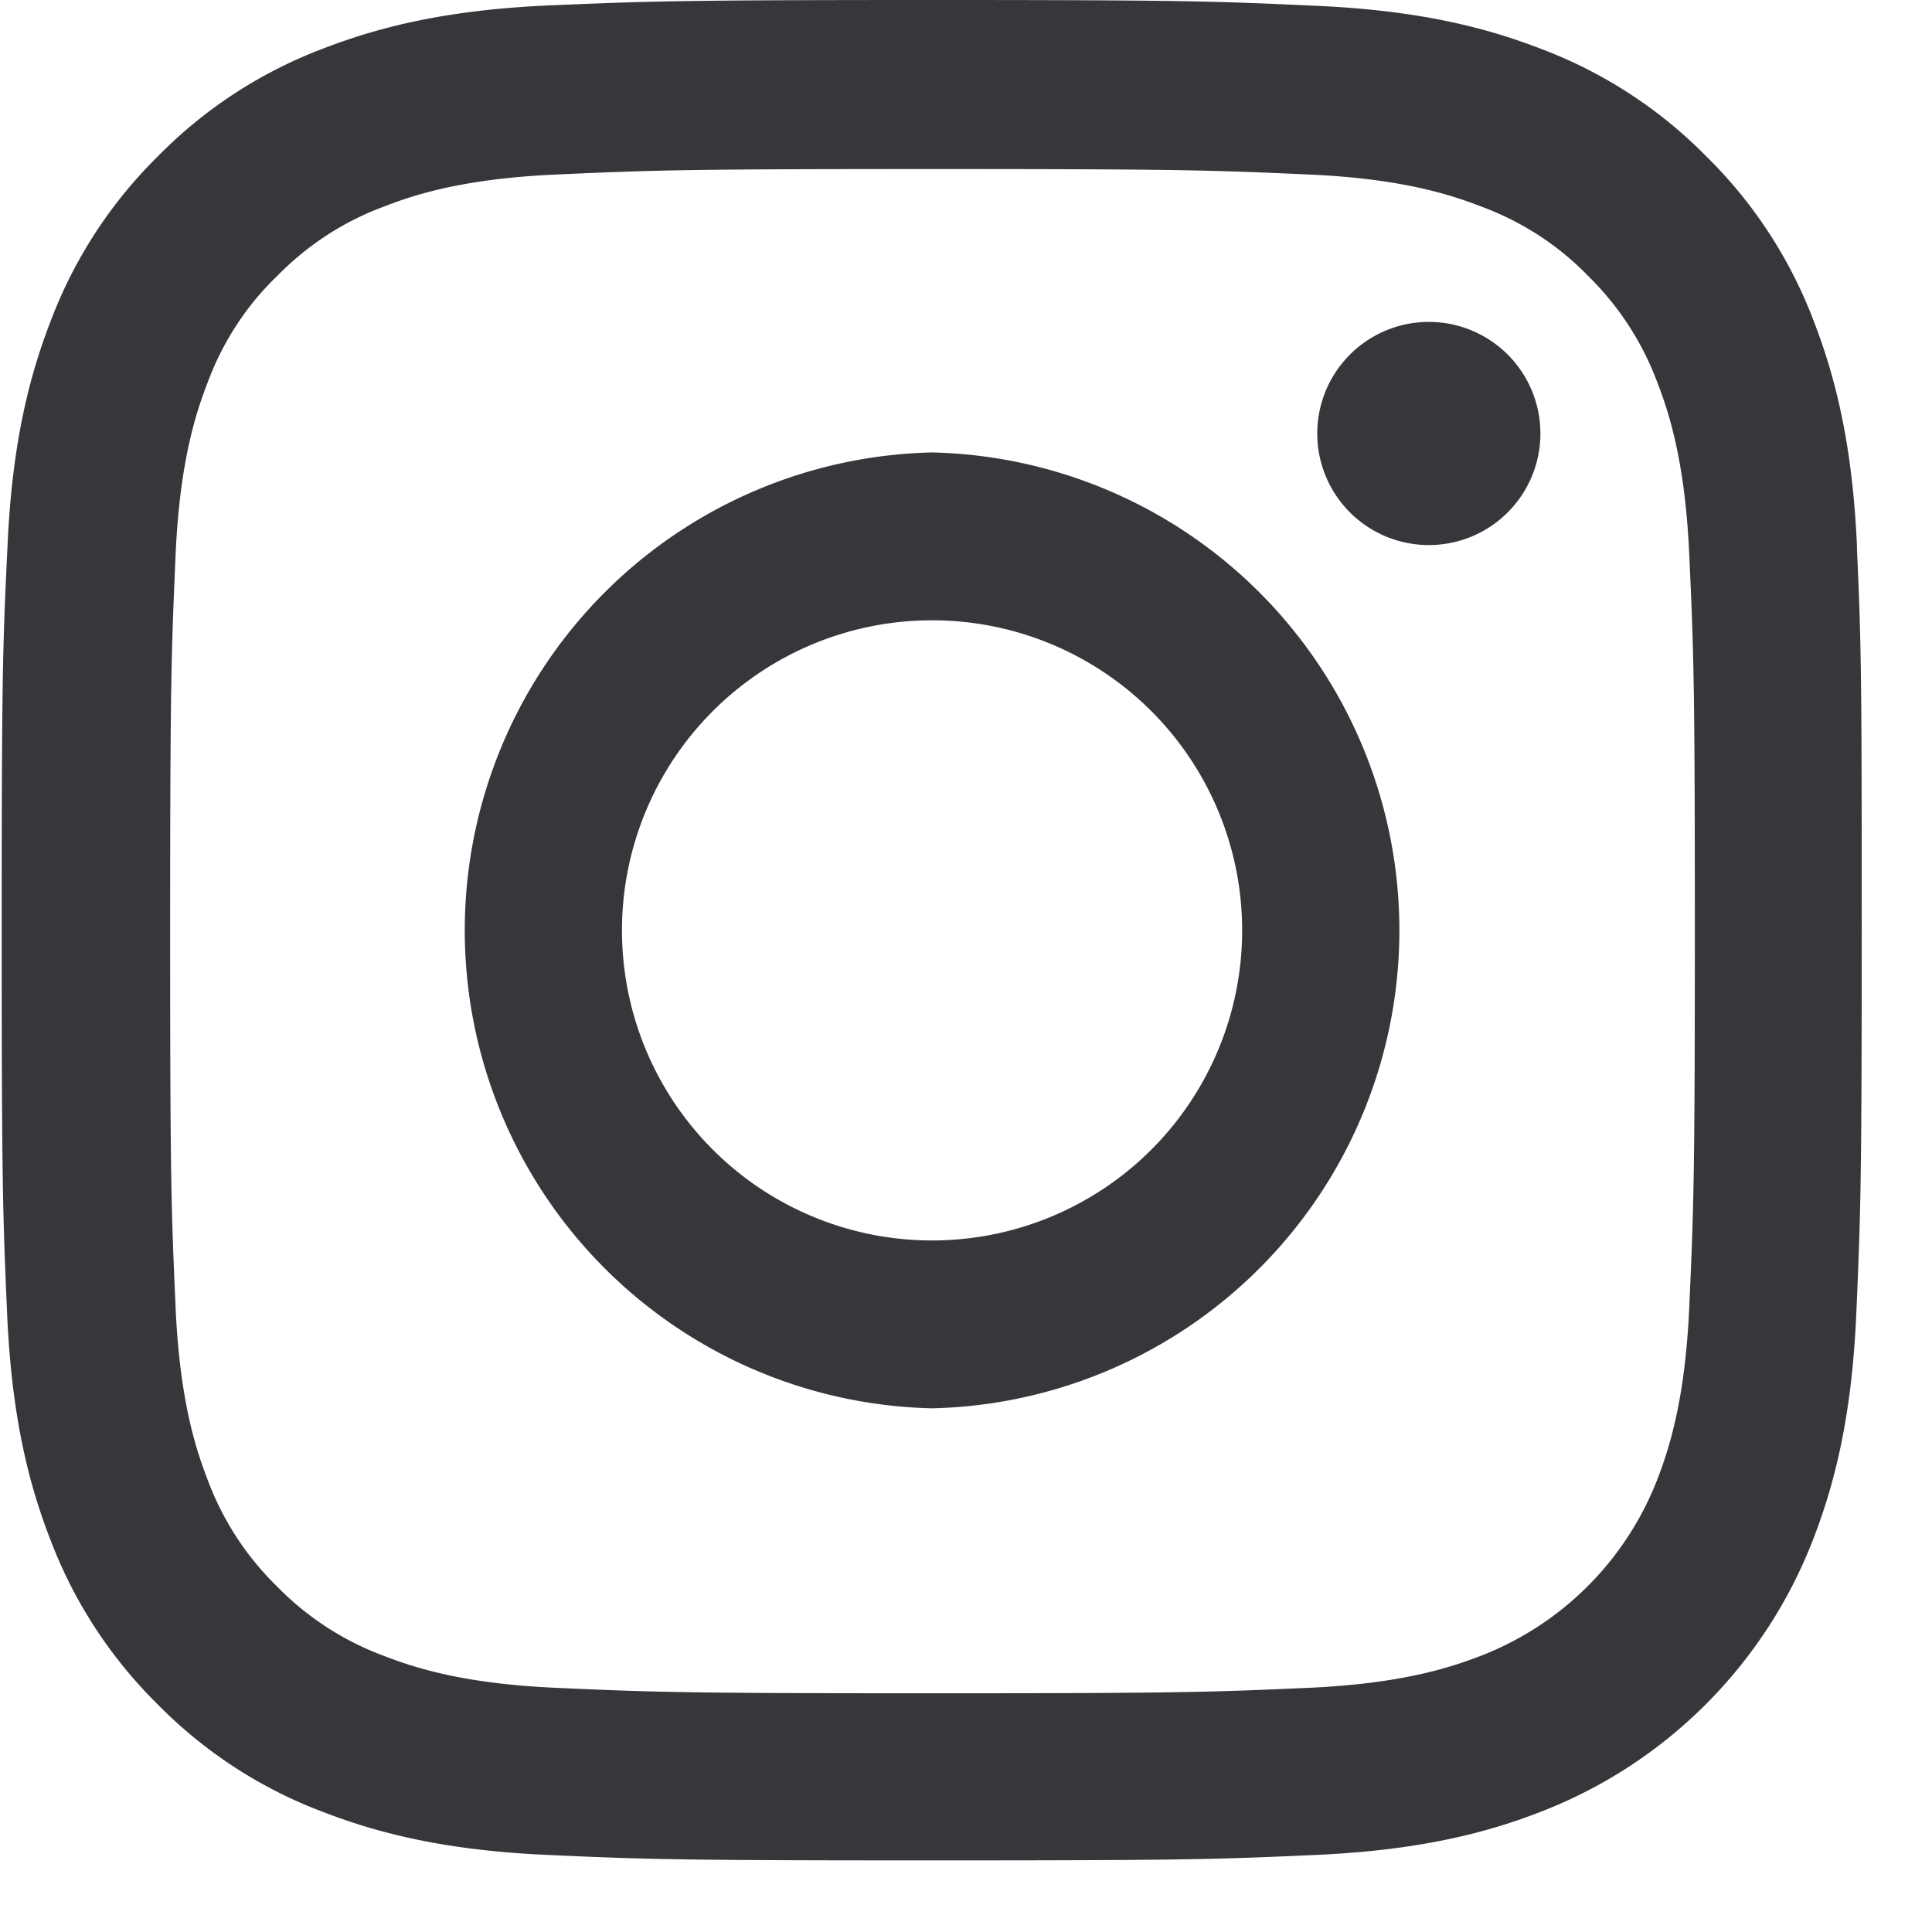 <svg width="16" height="16" viewBox="0 0 16 16" xmlns="http://www.w3.org/2000/svg"><g fill="#35373B"><path d="M15.379 4.53c-.036-.819-.169-1.382-.358-1.87a3.8 3.8 0 0 0-.891-1.366 3.8 3.8 0 0 0-1.364-.888c-.49-.19-1.05-.322-1.869-.358C10.072.01 9.811 0 7.72 0S5.365.01 4.543.045c-.818.036-1.381.169-1.869.358a3.8 3.8 0 0 0-1.366.891A3.8 3.8 0 0 0 .42 2.658c-.19.49-.322 1.05-.358 1.869-.04.825-.048 1.086-.048 3.178s.009 2.354.045 3.176c.036.818.168 1.381.358 1.869.196.518.5.981.89 1.366.386.392.853.696 1.364.888.49.19 1.05.322 1.87.358.821.037 1.083.045 3.175.045s2.354-.008 3.175-.045c.819-.036 1.382-.168 1.87-.358a3.94 3.94 0 0 0 2.254-2.254c.19-.49.322-1.05.358-1.87s.045-1.083.045-3.175-.003-2.353-.04-3.175m-1.388 6.29c-.033.753-.16 1.16-.264 1.43a2.56 2.56 0 0 1-1.463 1.463c-.271.105-.68.232-1.43.265-.813.036-1.056.045-3.112.045s-2.303-.009-3.112-.045c-.753-.033-1.16-.16-1.43-.265a2.4 2.4 0 0 1-.885-.575 2.4 2.4 0 0 1-.575-.885c-.105-.27-.232-.68-.265-1.43-.036-.812-.045-1.056-.045-3.112s.01-2.302.045-3.112c.033-.752.16-1.159.265-1.43.124-.334.32-.638.578-.885.25-.255.55-.451.885-.574.27-.106.68-.232 1.43-.265.812-.036 1.056-.045 3.112-.045 2.059 0 2.302.009 3.112.045.753.033 1.159.16 1.43.265.334.123.638.319.885.574.255.25.451.551.575.885.105.271.231.68.264 1.43.037.813.046 1.057.046 3.112s-.01 2.297-.046 3.11"/><path d="M7.719 3.747a3.959 3.959 0 0 0 0 7.916 3.959 3.959 0 0 0 0-7.916m0 6.526a2.568 2.568 0 1 1 0-5.136 2.568 2.568 0 0 1 0 5.136m5.038-6.683a.924.924 0 1 1-1.848 0 .924.924 0 0 1 1.848 0"/></g></svg>